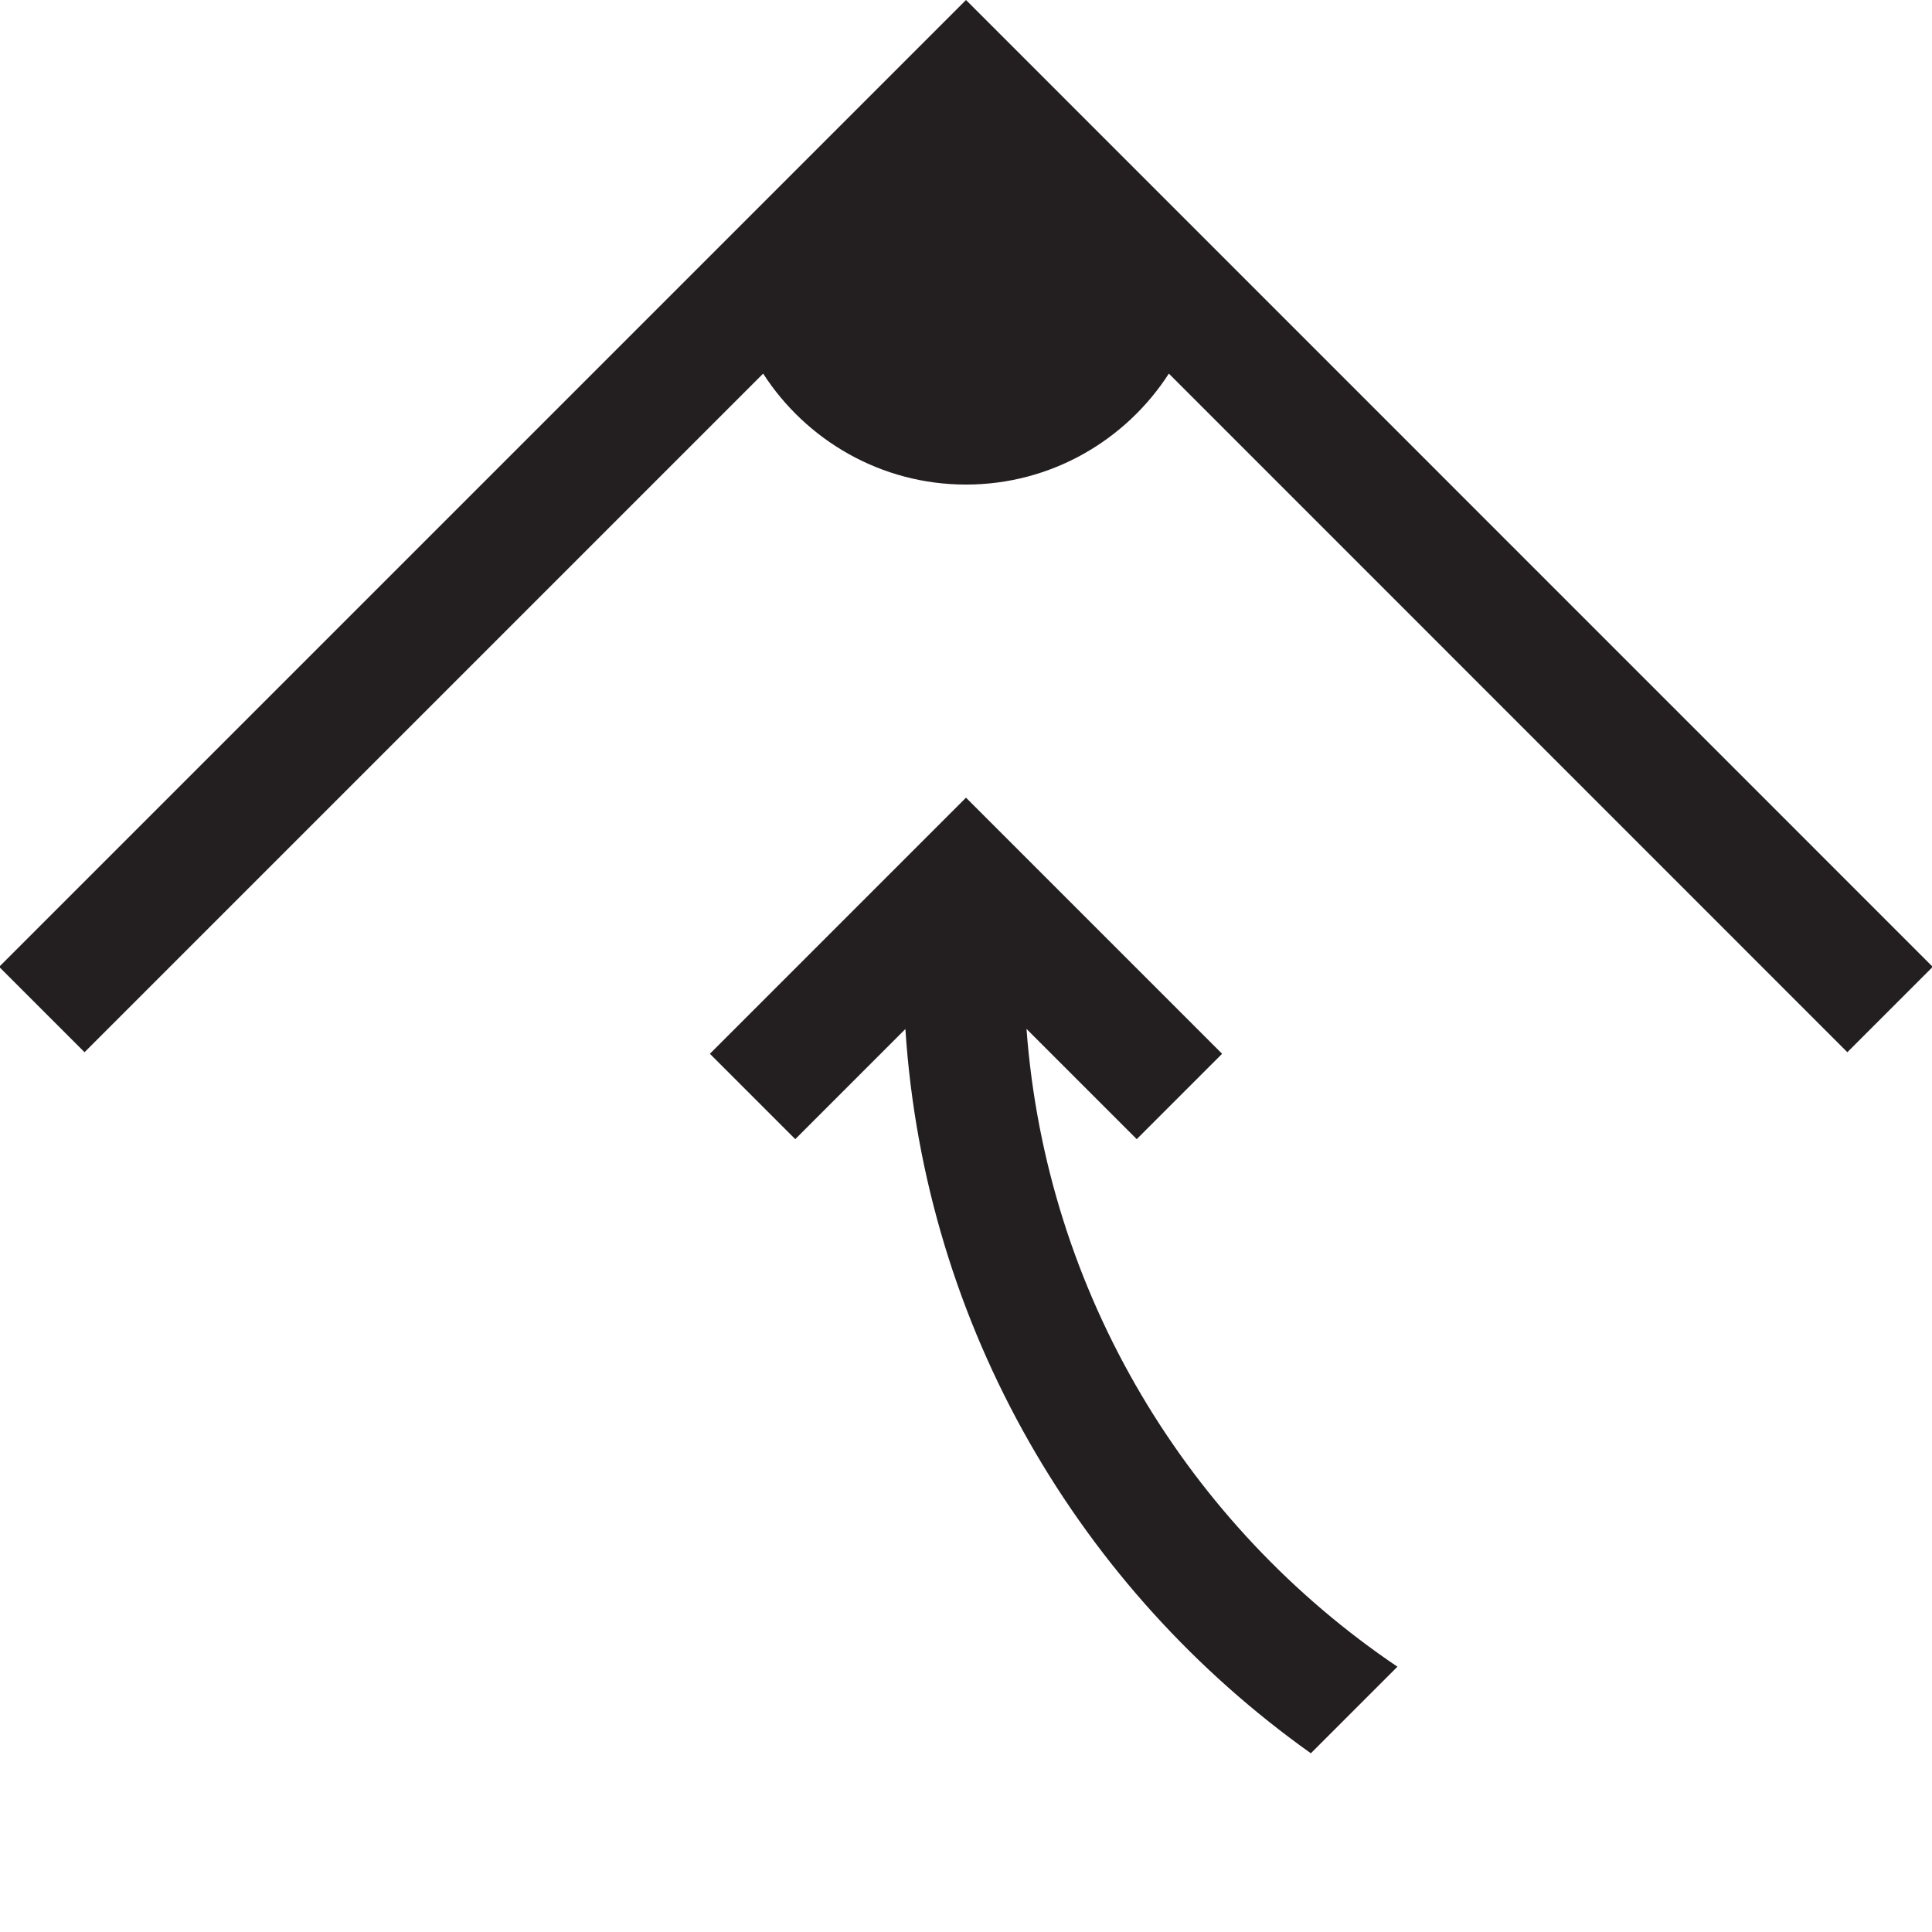 <?xml version="1.0" encoding="utf-8"?>
<svg xmlns="http://www.w3.org/2000/svg" data-name="Layer 1" id="Layer_1" viewBox="0 0 160 160">
  <defs>
    <style>
      .cls-1 {
        fill: #231f20;
        stroke-width: 0px;
      }
    </style>
  </defs>
  <path class="cls-1" d="m87.07,7.07l-7.07-7.07-7.07,7.07L-.07,80.07l7.07,7.07L63.2,30.94c3.56,5.52,9.76,9.19,16.8,9.19s13.24-3.67,16.8-9.19l56.19,56.2,7.07-7.07L87.07,7.07Z"/>
  <path class="cls-1" d="m85,85.2l9.14,9.14,7.07-7.07-21.21-21.21-21.21,21.21,7.07,7.07,9.12-9.12c1.61,24.73,14.51,46.42,33.58,59.98l7.17-7.17c-17.29-11.67-29.09-30.86-30.72-52.83Z"/>
</svg>